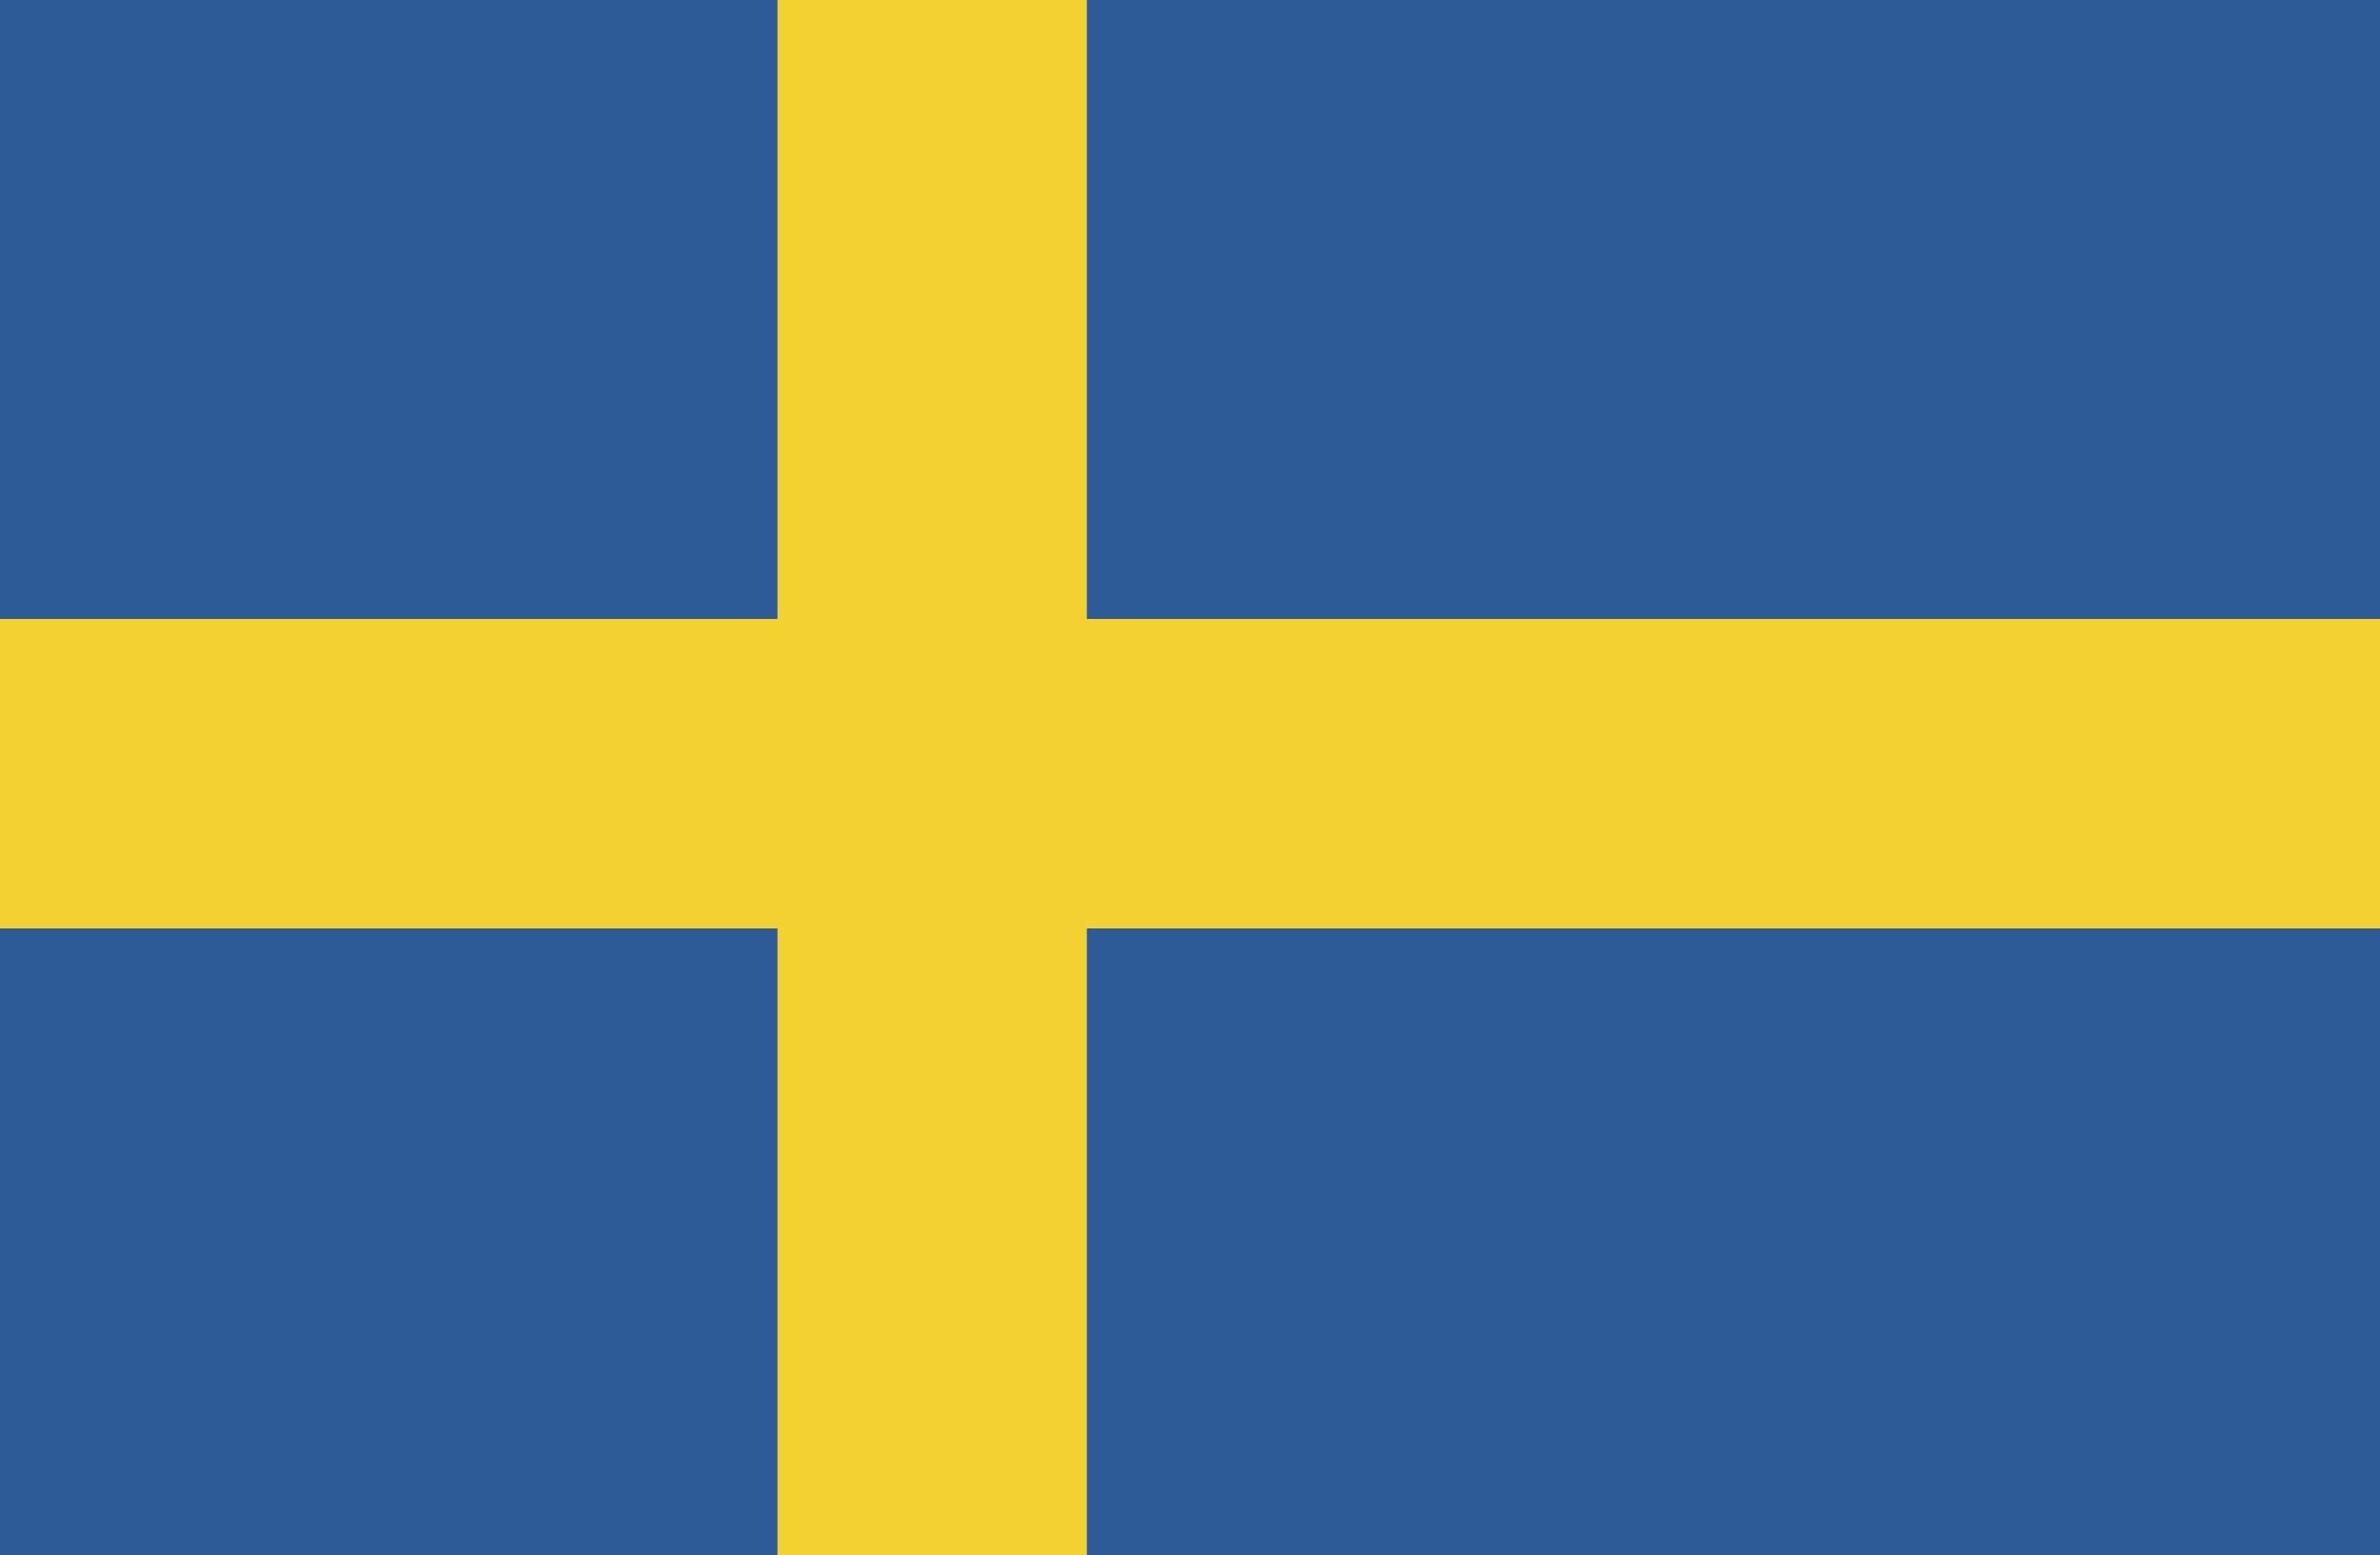 <?xml version="1.0" encoding="utf-8"?>
<!-- Generator: Adobe Illustrator 26.2.1, SVG Export Plug-In . SVG Version: 6.00 Build 0)  -->
<svg version="1.1" id="Capa_1" xmlns="http://www.w3.org/2000/svg" xmlns:xlink="http://www.w3.org/1999/xlink" x="0px" y="0px"
	 viewBox="0 0 30 19.6" style="enable-background:new 0 0 30 19.6;" xml:space="preserve">
<style type="text/css">
	.st0{clip-path:url(#SVGID_00000052826530738807584880000009089109342670596017_);fill:#2C5B97;}
	.st1{clip-path:url(#SVGID_00000052826530738807584880000009089109342670596017_);fill:#F3D131;}
</style>
<g id="SWEDEN_3_">
	<g>
		<g>
			<defs>
				<rect id="SVGID_1_" y="0" width="33.6" height="19.6"/>
			</defs>
			<clipPath id="SVGID_00000000903705297334677940000000658233077081811888_">
				<use xlink:href="#SVGID_1_"  style="overflow:visible;"/>
			</clipPath>
			
				<rect y="0" style="clip-path:url(#SVGID_00000000903705297334677940000000658233077081811888_);fill:#2C5B97;" width="33.6" height="19.6"/>
			
				<rect x="9.8" y="0" style="clip-path:url(#SVGID_00000000903705297334677940000000658233077081811888_);fill:#F3D131;" width="3.9" height="19.6"/>
			
				<rect y="7.8" style="clip-path:url(#SVGID_00000000903705297334677940000000658233077081811888_);fill:#F3D131;" width="33.6" height="3.9"/>
		</g>
	</g>
</g>
</svg>
